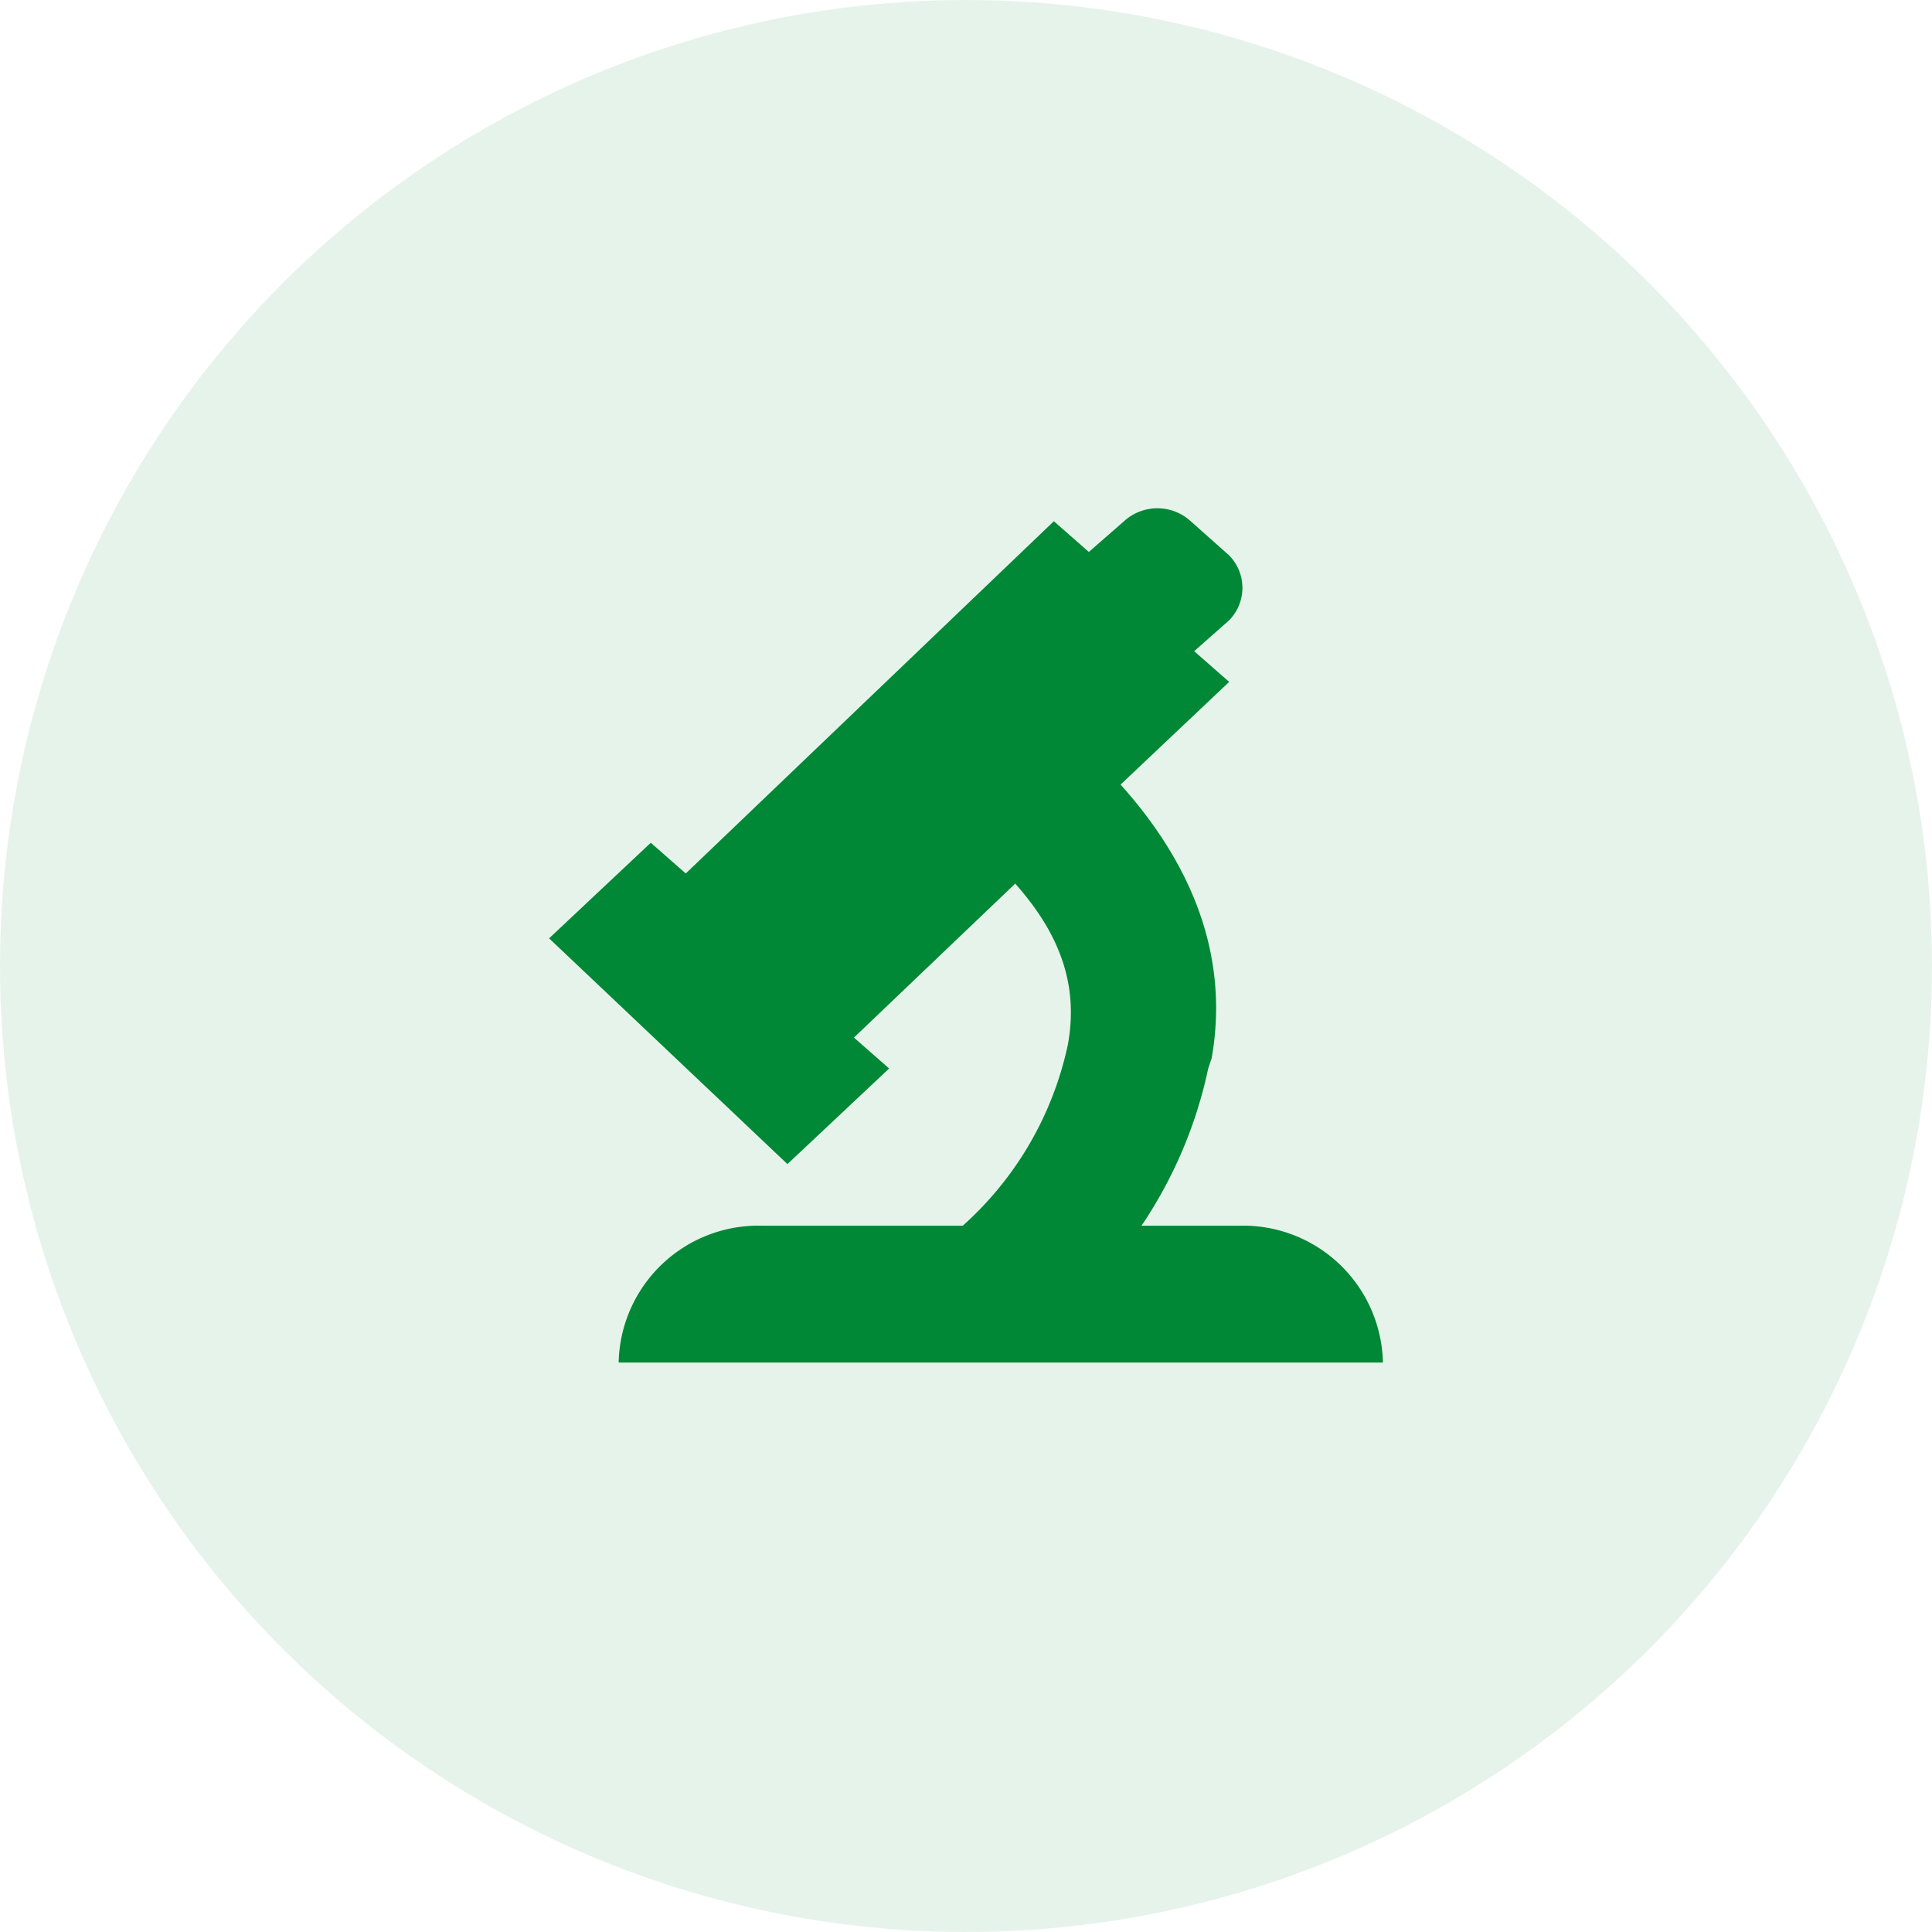 <svg id="实验室展示" xmlns="http://www.w3.org/2000/svg" width="95" height="95" viewBox="0 0 95 95">
  <defs>
    <style>
      .cls-1, .cls-2 {
        fill: #008836;
      }

      .cls-1 {
        opacity: 0.1;
      }

      .cls-2 {
        fill-rule: evenodd;
      }
    </style>
  </defs>
  <circle id="椭圆_588" data-name="椭圆 588" class="cls-1" cx="47.5" cy="47.5" r="47.5"/>
  <path id="形状_17" data-name="形状 17" class="cls-2" d="M1550.51,3165.36c0.52-2.86-.34-5.38-2.59-7.91l-7.93,7.57,1.73,1.52-5,4.7-11.72-11.1,5-4.7,1.72,1.51,18.1-17.32,1.72,1.51,1.73-1.51a2.428,2.428,0,0,1,3.28,0l1.89,1.68a2.276,2.276,0,0,1,0,3.19l-1.72,1.52,1.72,1.51-5.34,5.05c3.62,4.03,5.34,8.57,4.48,13.45l-0.17.51a21.944,21.944,0,0,1-3.28,7.73h4.8A6.876,6.876,0,0,1,1566,3181h-37.58a6.876,6.876,0,0,1,7.07-6.73h9.85A16.552,16.552,0,0,0,1550.51,3165.36Z" transform="translate(-1498 -3114)"/>
</svg>
